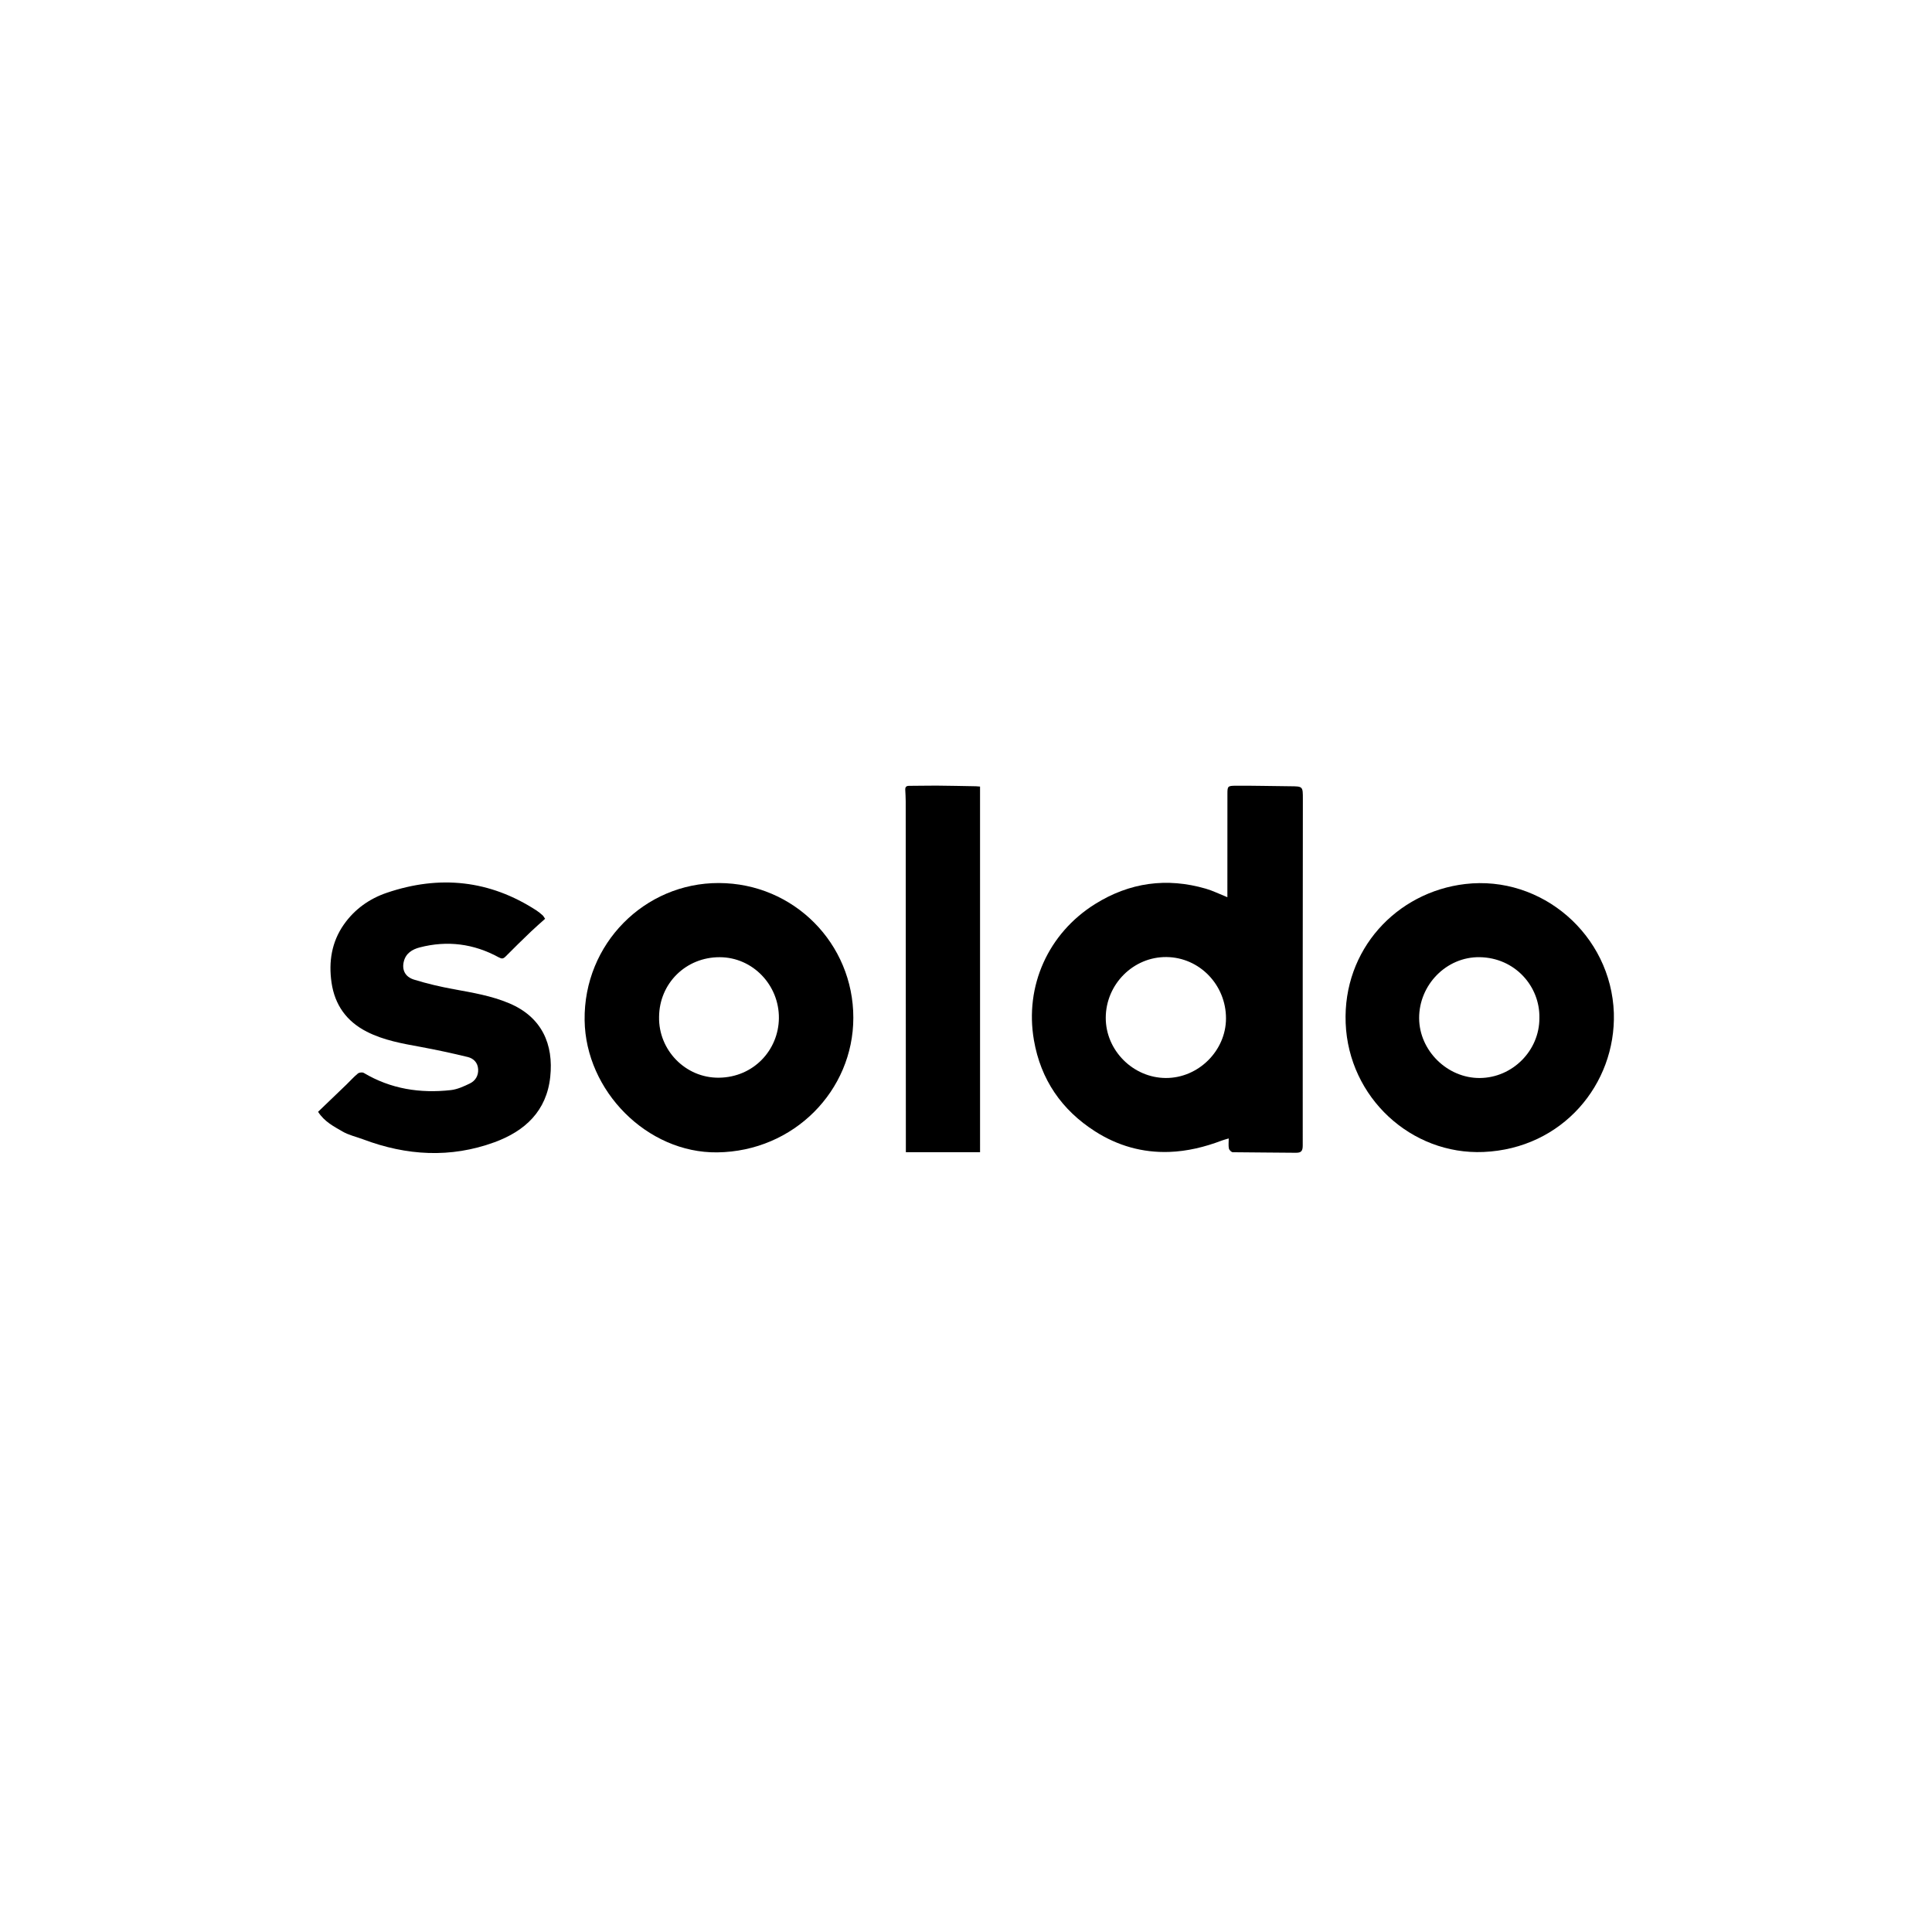 <svg width="164" height="164" viewBox="0 0 164 164" fill="none" xmlns="http://www.w3.org/2000/svg">
<path d="M104.188 76.162C104.188 75.886 104.188 75.688 104.188 75.492C104.188 72.807 104.188 70.121 104.191 67.436C104.191 66.745 104.198 66.701 104.9 66.697C106.436 66.687 107.971 66.73 109.507 66.742C110.603 66.751 110.596 66.744 110.595 67.847C110.586 77.642 110.576 87.437 110.584 97.232C110.584 97.7 110.461 97.861 109.996 97.854C108.212 97.83 106.428 97.836 104.644 97.808C104.529 97.807 104.343 97.619 104.317 97.492C104.265 97.242 104.302 96.974 104.302 96.638C104.063 96.71 103.889 96.751 103.722 96.814C102.278 97.365 100.778 97.731 99.244 97.783C96.992 97.86 94.879 97.262 92.972 96.046C90.114 94.224 88.343 91.636 87.765 88.294C86.97 83.696 88.982 79.226 92.951 76.744C95.882 74.91 99.039 74.471 102.367 75.44C102.957 75.612 103.516 75.892 104.191 76.163L104.188 76.162ZM93.863 86.395C93.855 89.162 96.183 91.496 98.963 91.507C101.722 91.519 104.068 89.195 104.07 86.45C104.073 83.596 101.815 81.267 99.016 81.24C96.206 81.212 93.871 83.547 93.863 86.395Z" fill="black"/>
<path d="M72.436 86.394C72.436 92.566 67.4 97.742 60.881 97.82C54.94 97.891 49.704 92.606 49.626 86.599C49.541 80.112 54.723 74.941 61.018 74.957C67.398 74.972 72.439 80.106 72.436 86.394ZM55.946 86.329C55.895 89.138 58.182 91.511 61.021 91.482C63.974 91.452 66.088 89.13 66.117 86.434C66.147 83.636 63.915 81.266 61.102 81.253C58.23 81.24 55.965 83.466 55.946 86.329Z" fill="black"/>
<path d="M136.994 85.991C137.172 92.034 132.629 97.499 125.928 97.787C119.801 98.05 114.478 93.171 114.228 86.847C113.983 80.621 118.538 75.726 124.377 75.041C130.866 74.278 136.763 79.357 136.994 85.991ZM130.673 86.412C130.729 83.724 128.598 81.294 125.596 81.251C122.776 81.212 120.452 83.604 120.465 86.433C120.478 89.183 122.861 91.53 125.619 91.508C128.395 91.487 130.688 89.174 130.673 86.412Z" fill="black"/>
<path d="M46.272 77.992C45.876 78.349 45.466 78.702 45.075 79.075C44.348 79.773 43.625 80.476 42.917 81.194C42.717 81.397 42.591 81.403 42.331 81.261C40.212 80.104 37.969 79.816 35.631 80.422C34.998 80.586 34.448 80.916 34.276 81.626C34.107 82.318 34.378 82.919 35.141 83.155C36.245 83.498 37.38 83.761 38.519 83.97C40.121 84.264 41.722 84.528 43.237 85.17C46.009 86.346 47.001 88.66 46.708 91.412C46.401 94.308 44.571 96.01 41.976 96.96C38.242 98.326 34.517 98.105 30.83 96.716C30.236 96.493 29.593 96.355 29.055 96.038C28.334 95.614 27.552 95.231 27 94.377C27.8 93.609 28.606 92.839 29.408 92.065C29.731 91.753 30.031 91.412 30.377 91.128C30.489 91.036 30.76 91.004 30.88 91.076C33.173 92.44 35.664 92.825 38.273 92.534C38.824 92.472 39.371 92.22 39.881 91.974C40.355 91.745 40.62 91.309 40.588 90.757C40.555 90.206 40.199 89.845 39.711 89.727C38.39 89.405 37.059 89.118 35.722 88.871C34.151 88.582 32.584 88.314 31.136 87.577C29.412 86.698 28.418 85.298 28.143 83.41C27.887 81.651 28.147 79.965 29.189 78.478C30.099 77.181 31.352 76.288 32.838 75.784C37.309 74.266 41.567 74.698 45.557 77.297C45.738 77.415 45.902 77.56 46.066 77.702C46.122 77.749 46.155 77.824 46.272 77.992Z" fill="black"/>
<path d="M83.193 97.805H76.895C76.895 97.569 76.895 97.372 76.895 97.177C76.891 87.459 76.888 77.74 76.882 68.022C76.882 67.696 76.859 67.371 76.844 67.045C76.835 66.821 76.915 66.706 77.167 66.707C77.942 66.71 78.717 66.683 79.492 66.688C80.607 66.697 81.723 66.723 82.838 66.742C82.945 66.744 83.051 66.757 83.192 66.768L83.193 97.805Z" fill="black"/>
</svg>
